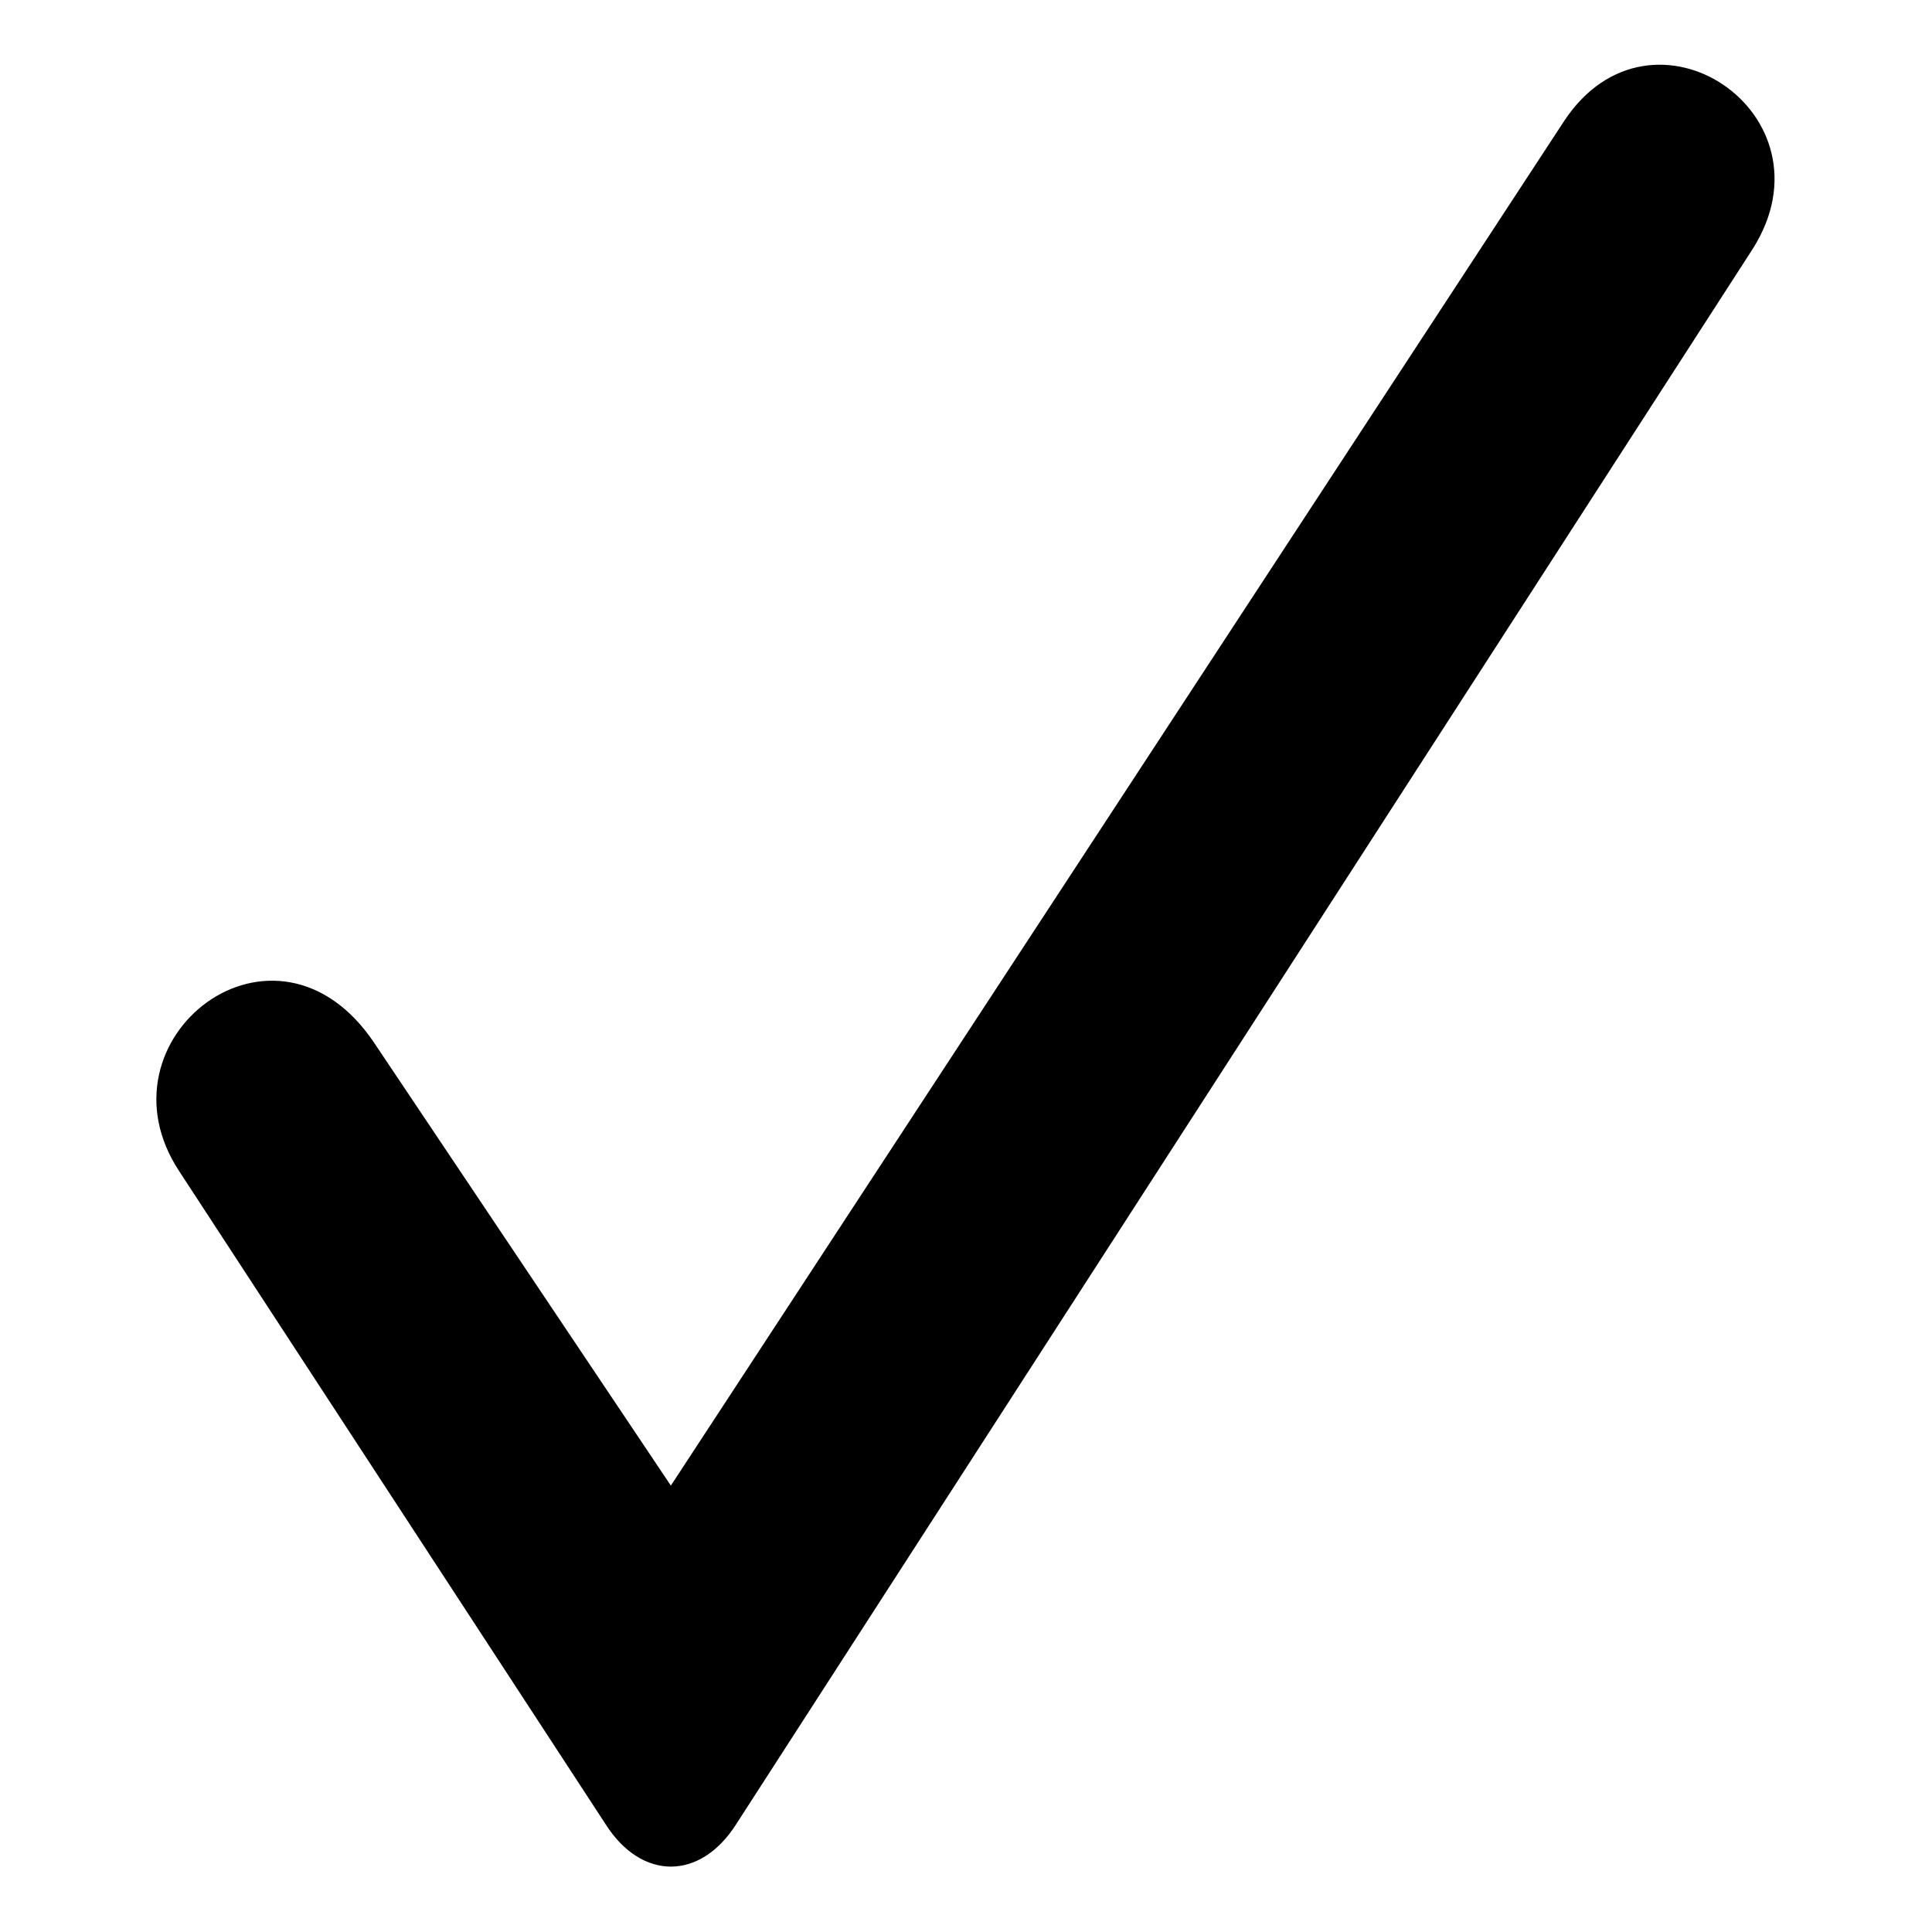 <?xml version="1.0" encoding="UTF-8"?>
<!-- The Best Svg Icon site in the world: iconSvg.co, Visit us! https://iconsvg.co -->
<svg fill="#000000" width="800px" height="800px" version="1.1" viewBox="144 144 512 512" xmlns="http://www.w3.org/2000/svg">
 <path d="m243.27 420.52 78.516 117.18 236.74-361.65c23.199-35.094 72.566-1.785 49.965 33.906l-269.45 417.56c-9.516 14.871-24.98 14.871-34.5 0l-113.02-173.09c-23.199-35.094 25.578-73.164 51.75-33.906z" fill-rule="evenodd"/>
</svg>
